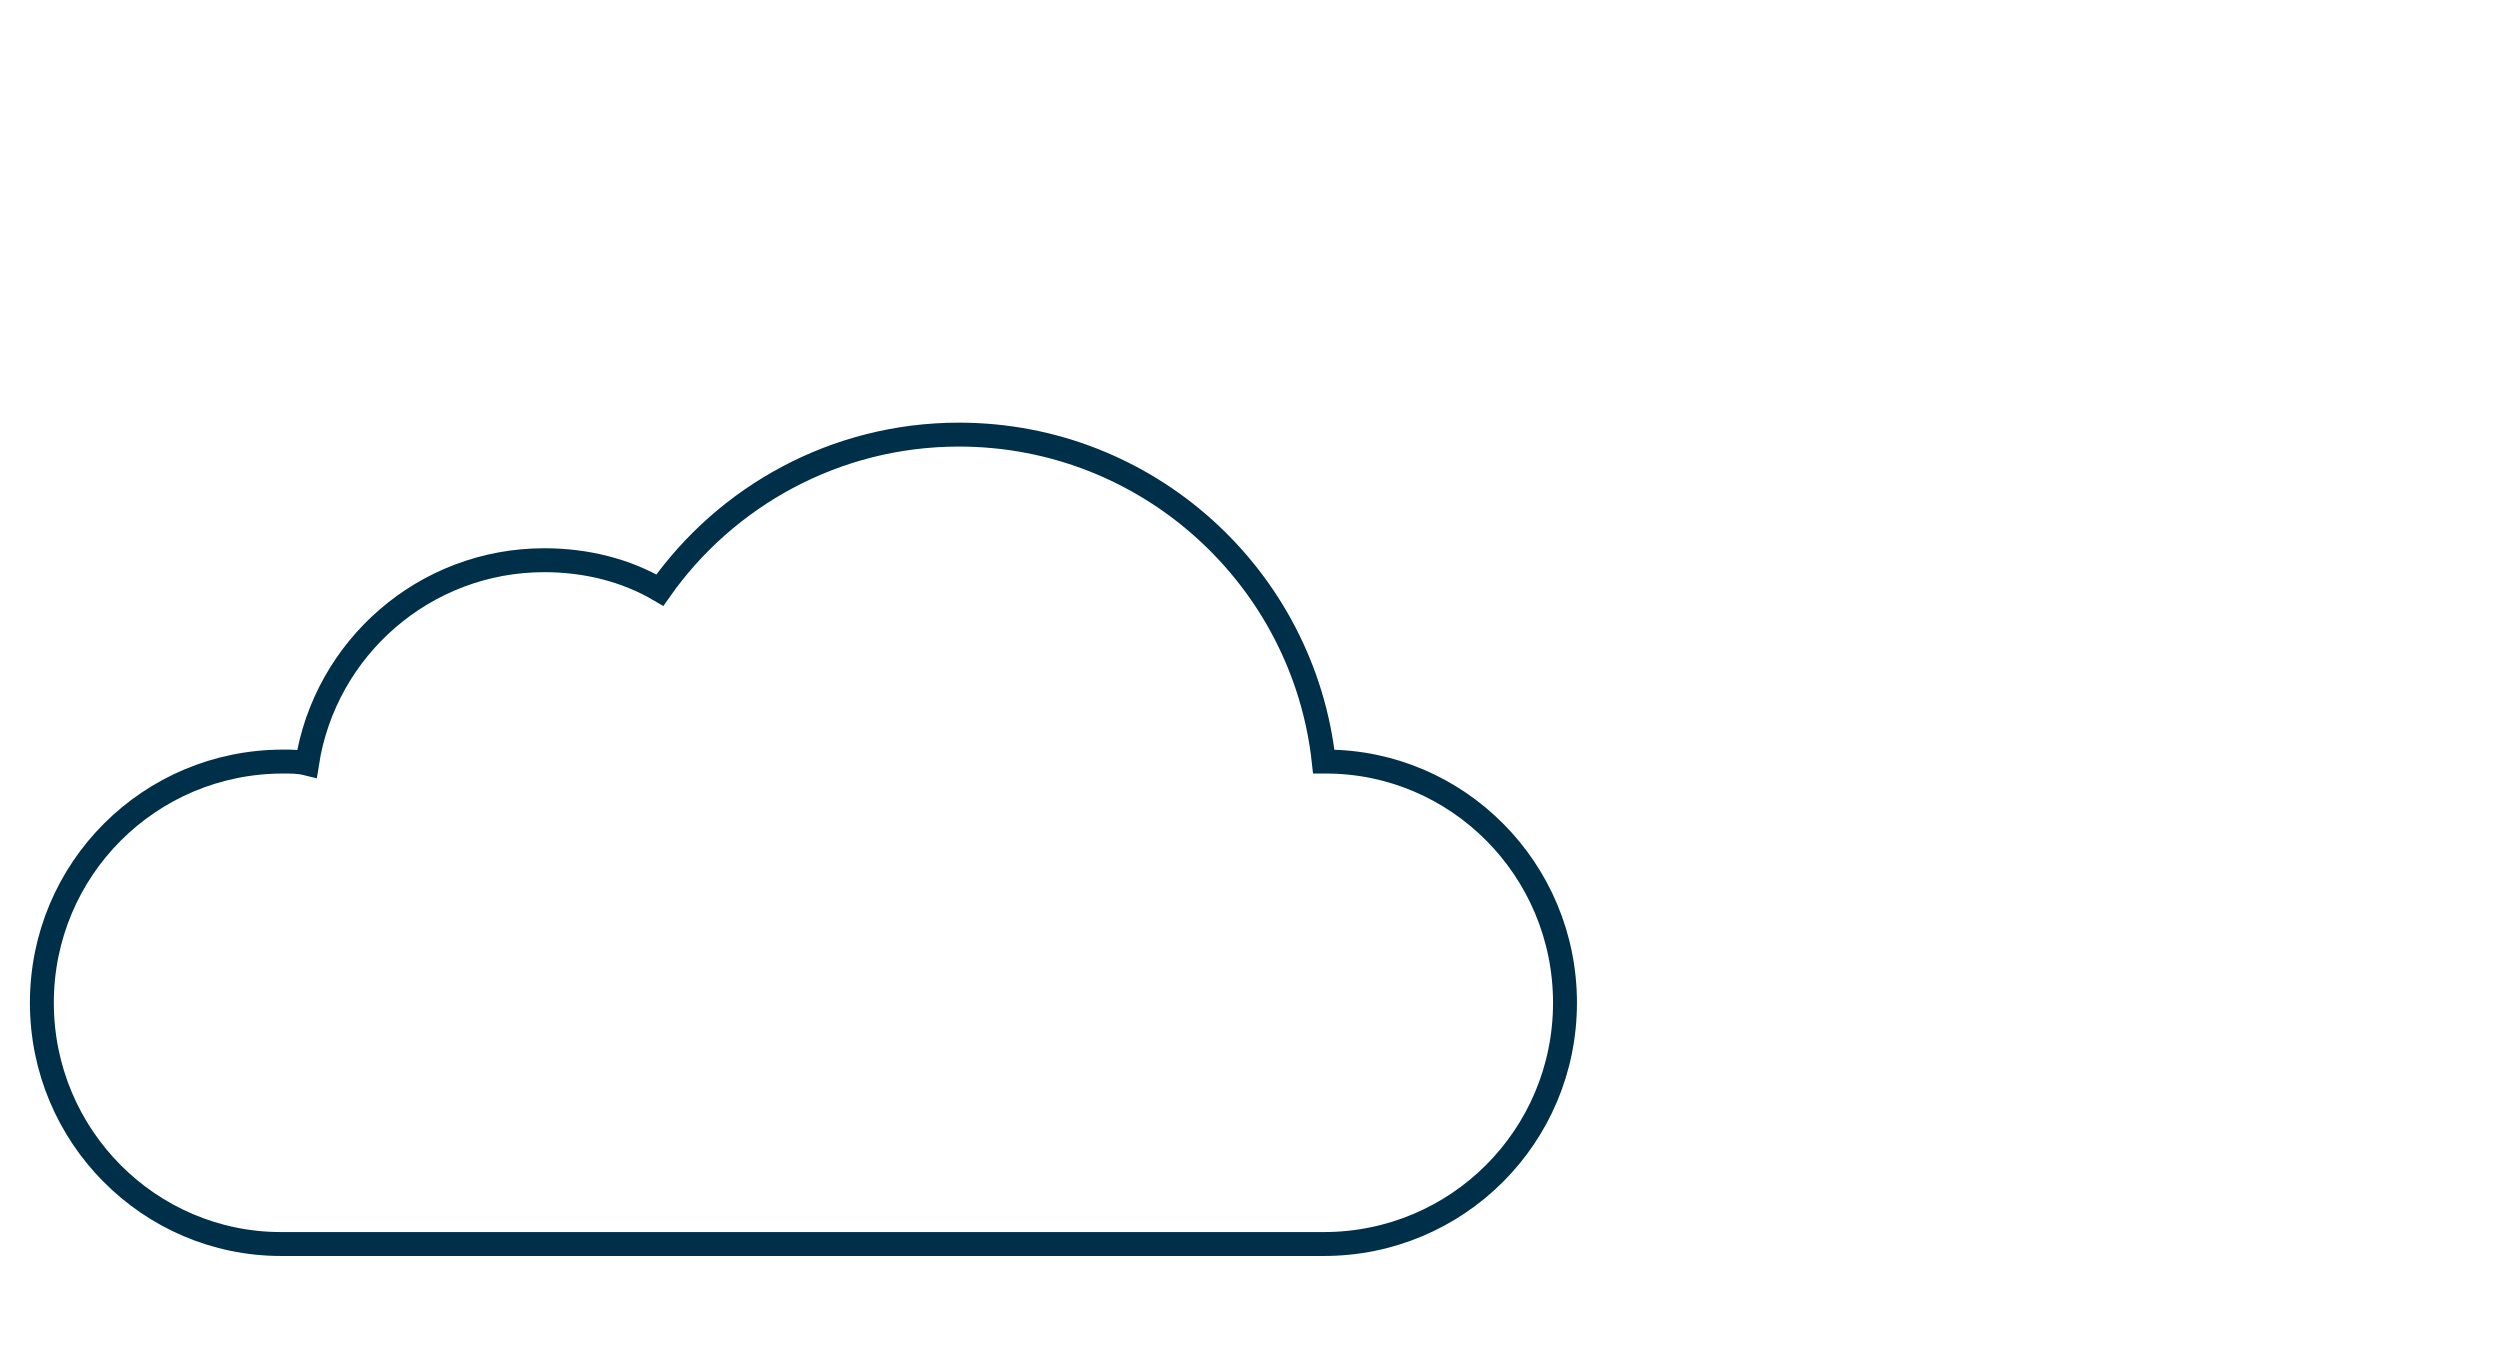 <?xml version="1.0" encoding="utf-8"?>
<!-- Generator: Adobe Illustrator 26.2.1, SVG Export Plug-In . SVG Version: 6.00 Build 0)  -->
<svg version="1.1" id="Layer_1" xmlns="http://www.w3.org/2000/svg" xmlns:xlink="http://www.w3.org/1999/xlink" x="0px" y="0px"
	 viewBox="0 0 125.4 68.4" style="enable-background:new 0 0 125.4 68.4;" xml:space="preserve">
<style type="text/css">
	.st0{fill:none;stroke:#002F49;stroke-width:1.2;stroke-miterlimit:10;}
</style>
<path class="st0" d="M78.5,50.3c0,6.7-5.4,12.1-12.1,12.1H14.1c-6.6,0-12-5.4-12-12.1s5.4-12.1,12.1-12.1c0.4,0,0.8,0,1.2,0.1
	c0.9-5.8,5.9-10.2,11.9-10.2c2.1,0,4.1,0.5,5.8,1.5c3.3-4.7,8.8-7.8,15-7.8c9.5,0,17.3,7.2,18.3,16.4h0.1
	C73.1,38.2,78.5,43.6,78.5,50.3z"/>
</svg>
